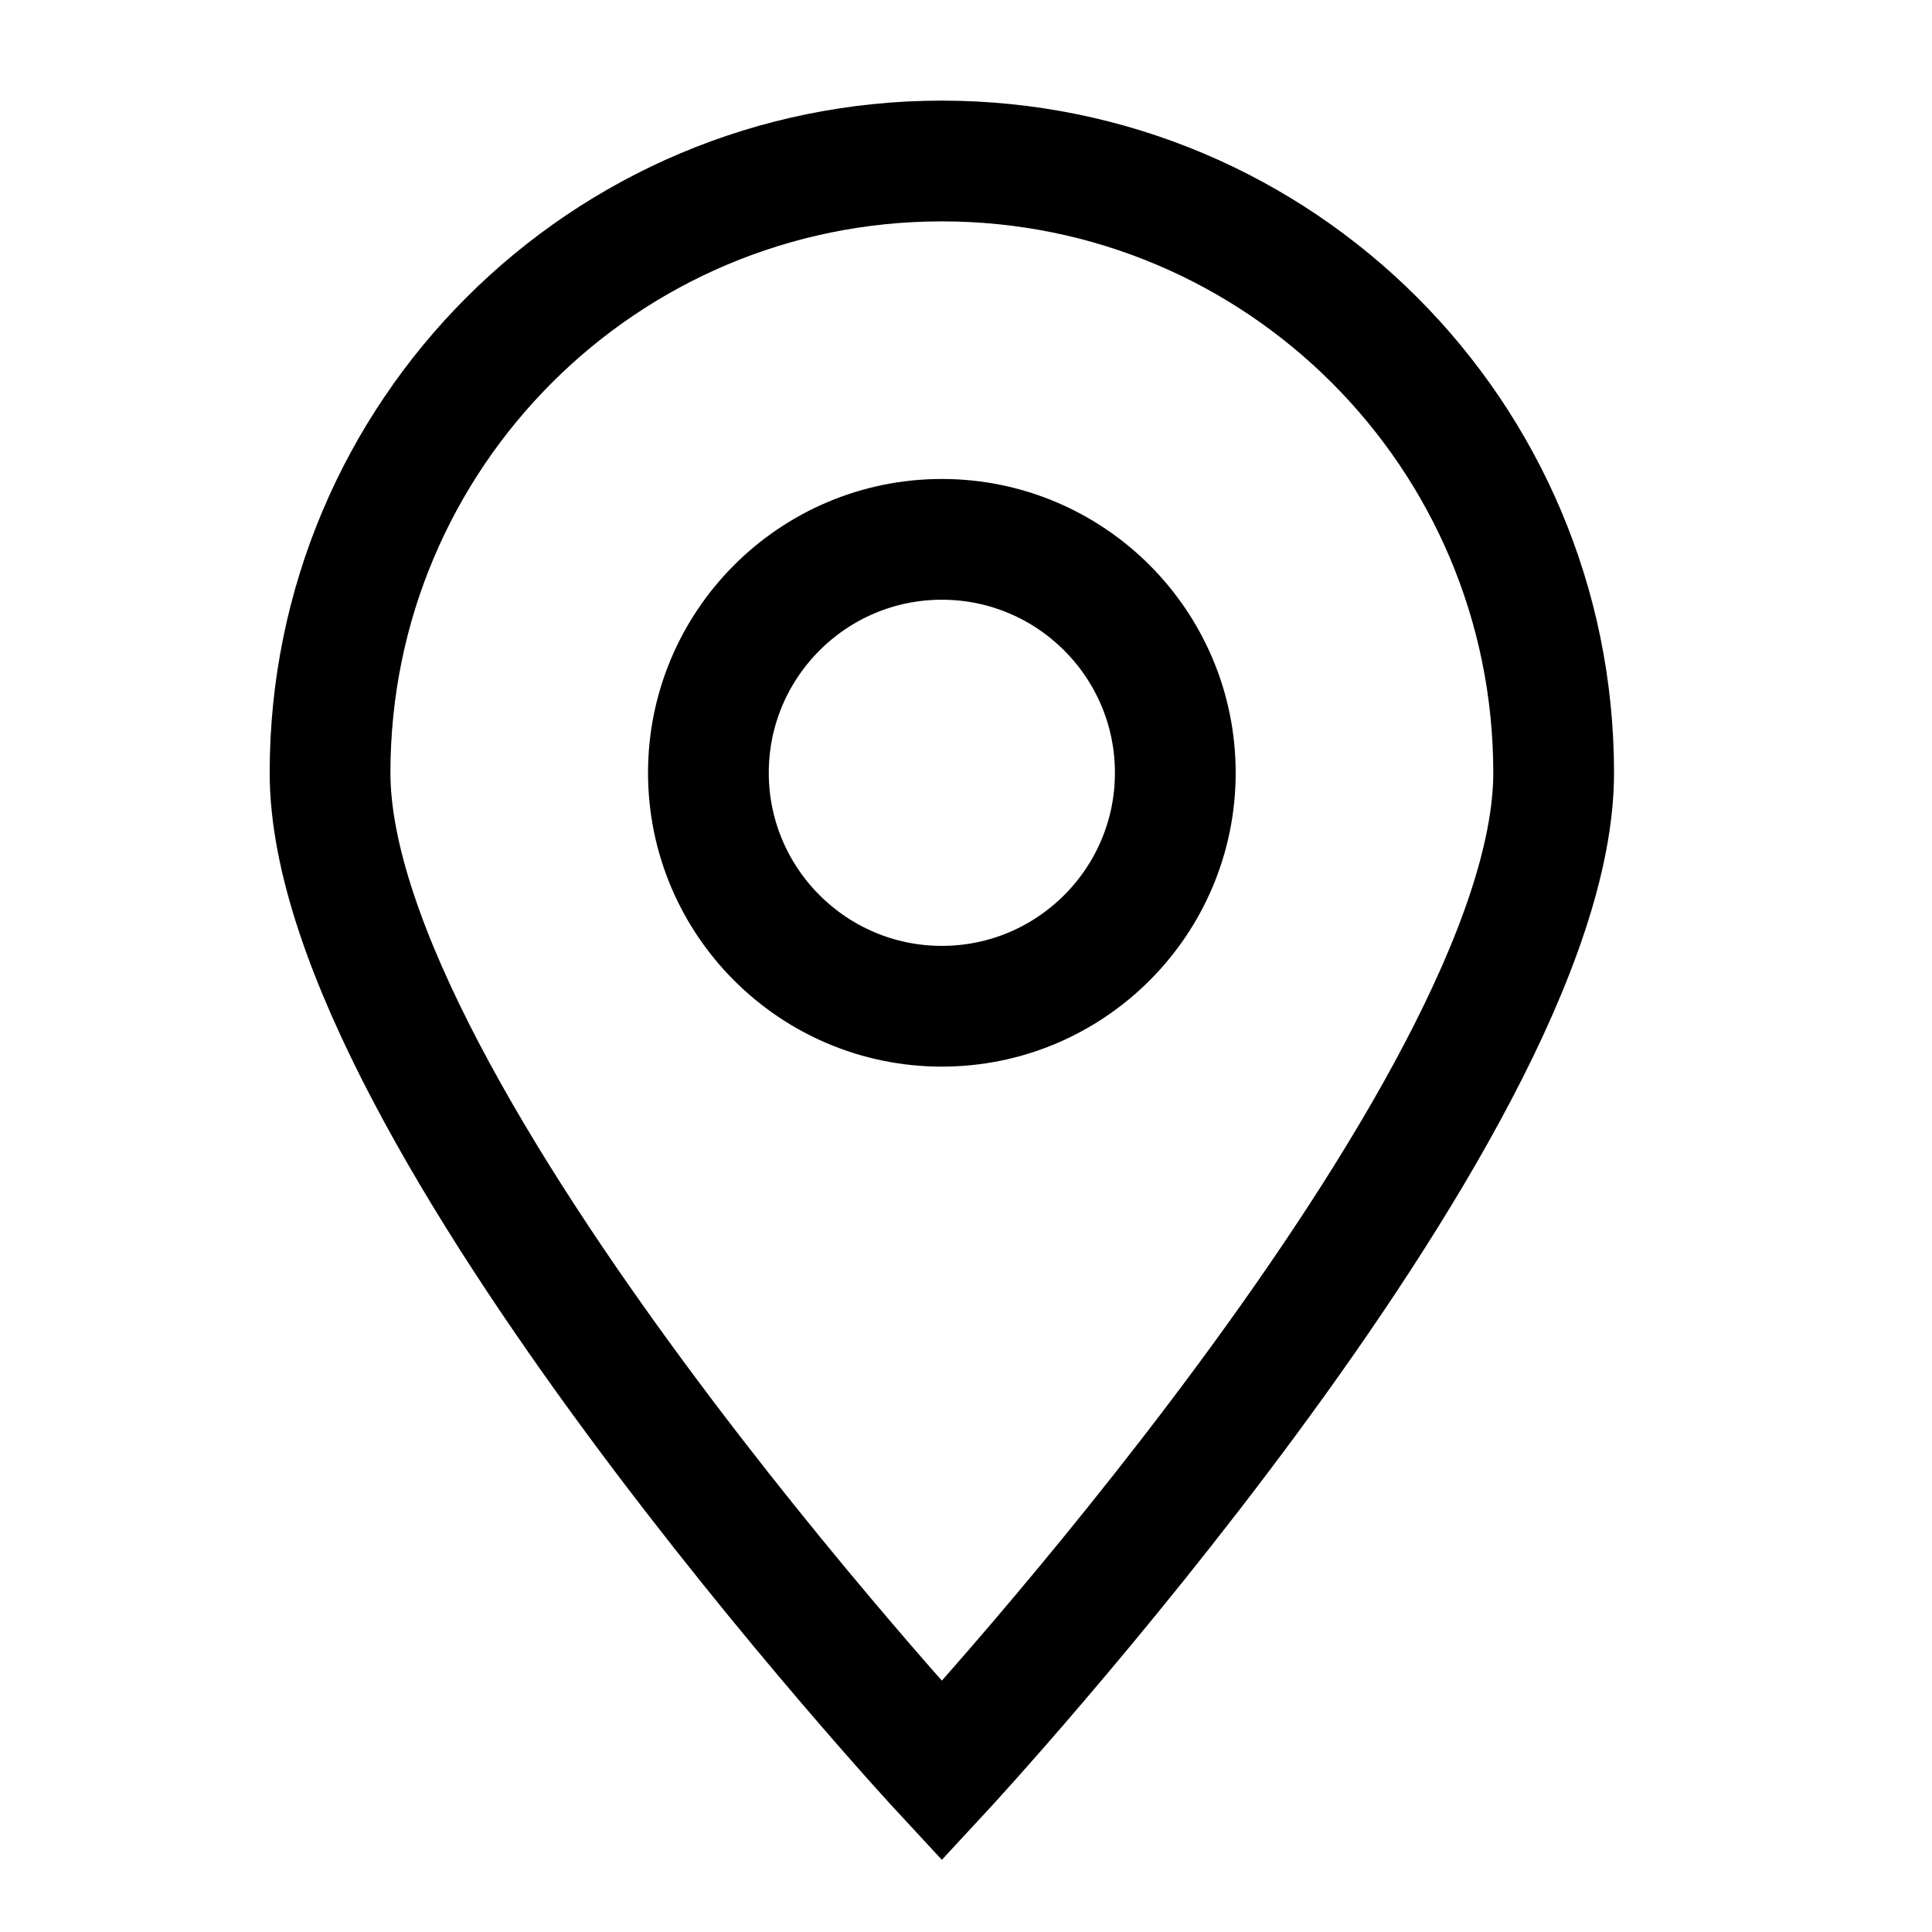 <?xml version="1.0" encoding="UTF-8"?>
<svg id="Ebene_1" xmlns="http://www.w3.org/2000/svg" version="1.1" viewBox="0 0 24 24">
  <!-- Generator: Adobe Illustrator 29.1.0, SVG Export Plug-In . SVG Version: 2.1.0 Build 142)  -->
  <defs>
    <style>
      .st0 {
        fill: none;
        stroke: #000;
        stroke-width: 1.5px;
      }
    </style>
  </defs>
  <path class="st0" d="M19.3,9.6c0,4.2-7.6,12.4-7.6,12.4,0,0-7.6-8.2-7.6-12.4S7.5,2,11.7,2s7.6,3.4,7.6,7.6Z"/>
  <path class="st0" d="M14.6,9.6c0,1.6-1.3,2.9-2.9,2.9s-2.9-1.3-2.9-2.9,1.3-2.9,2.9-2.9,2.9,1.3,2.9,2.9Z"/>
</svg>